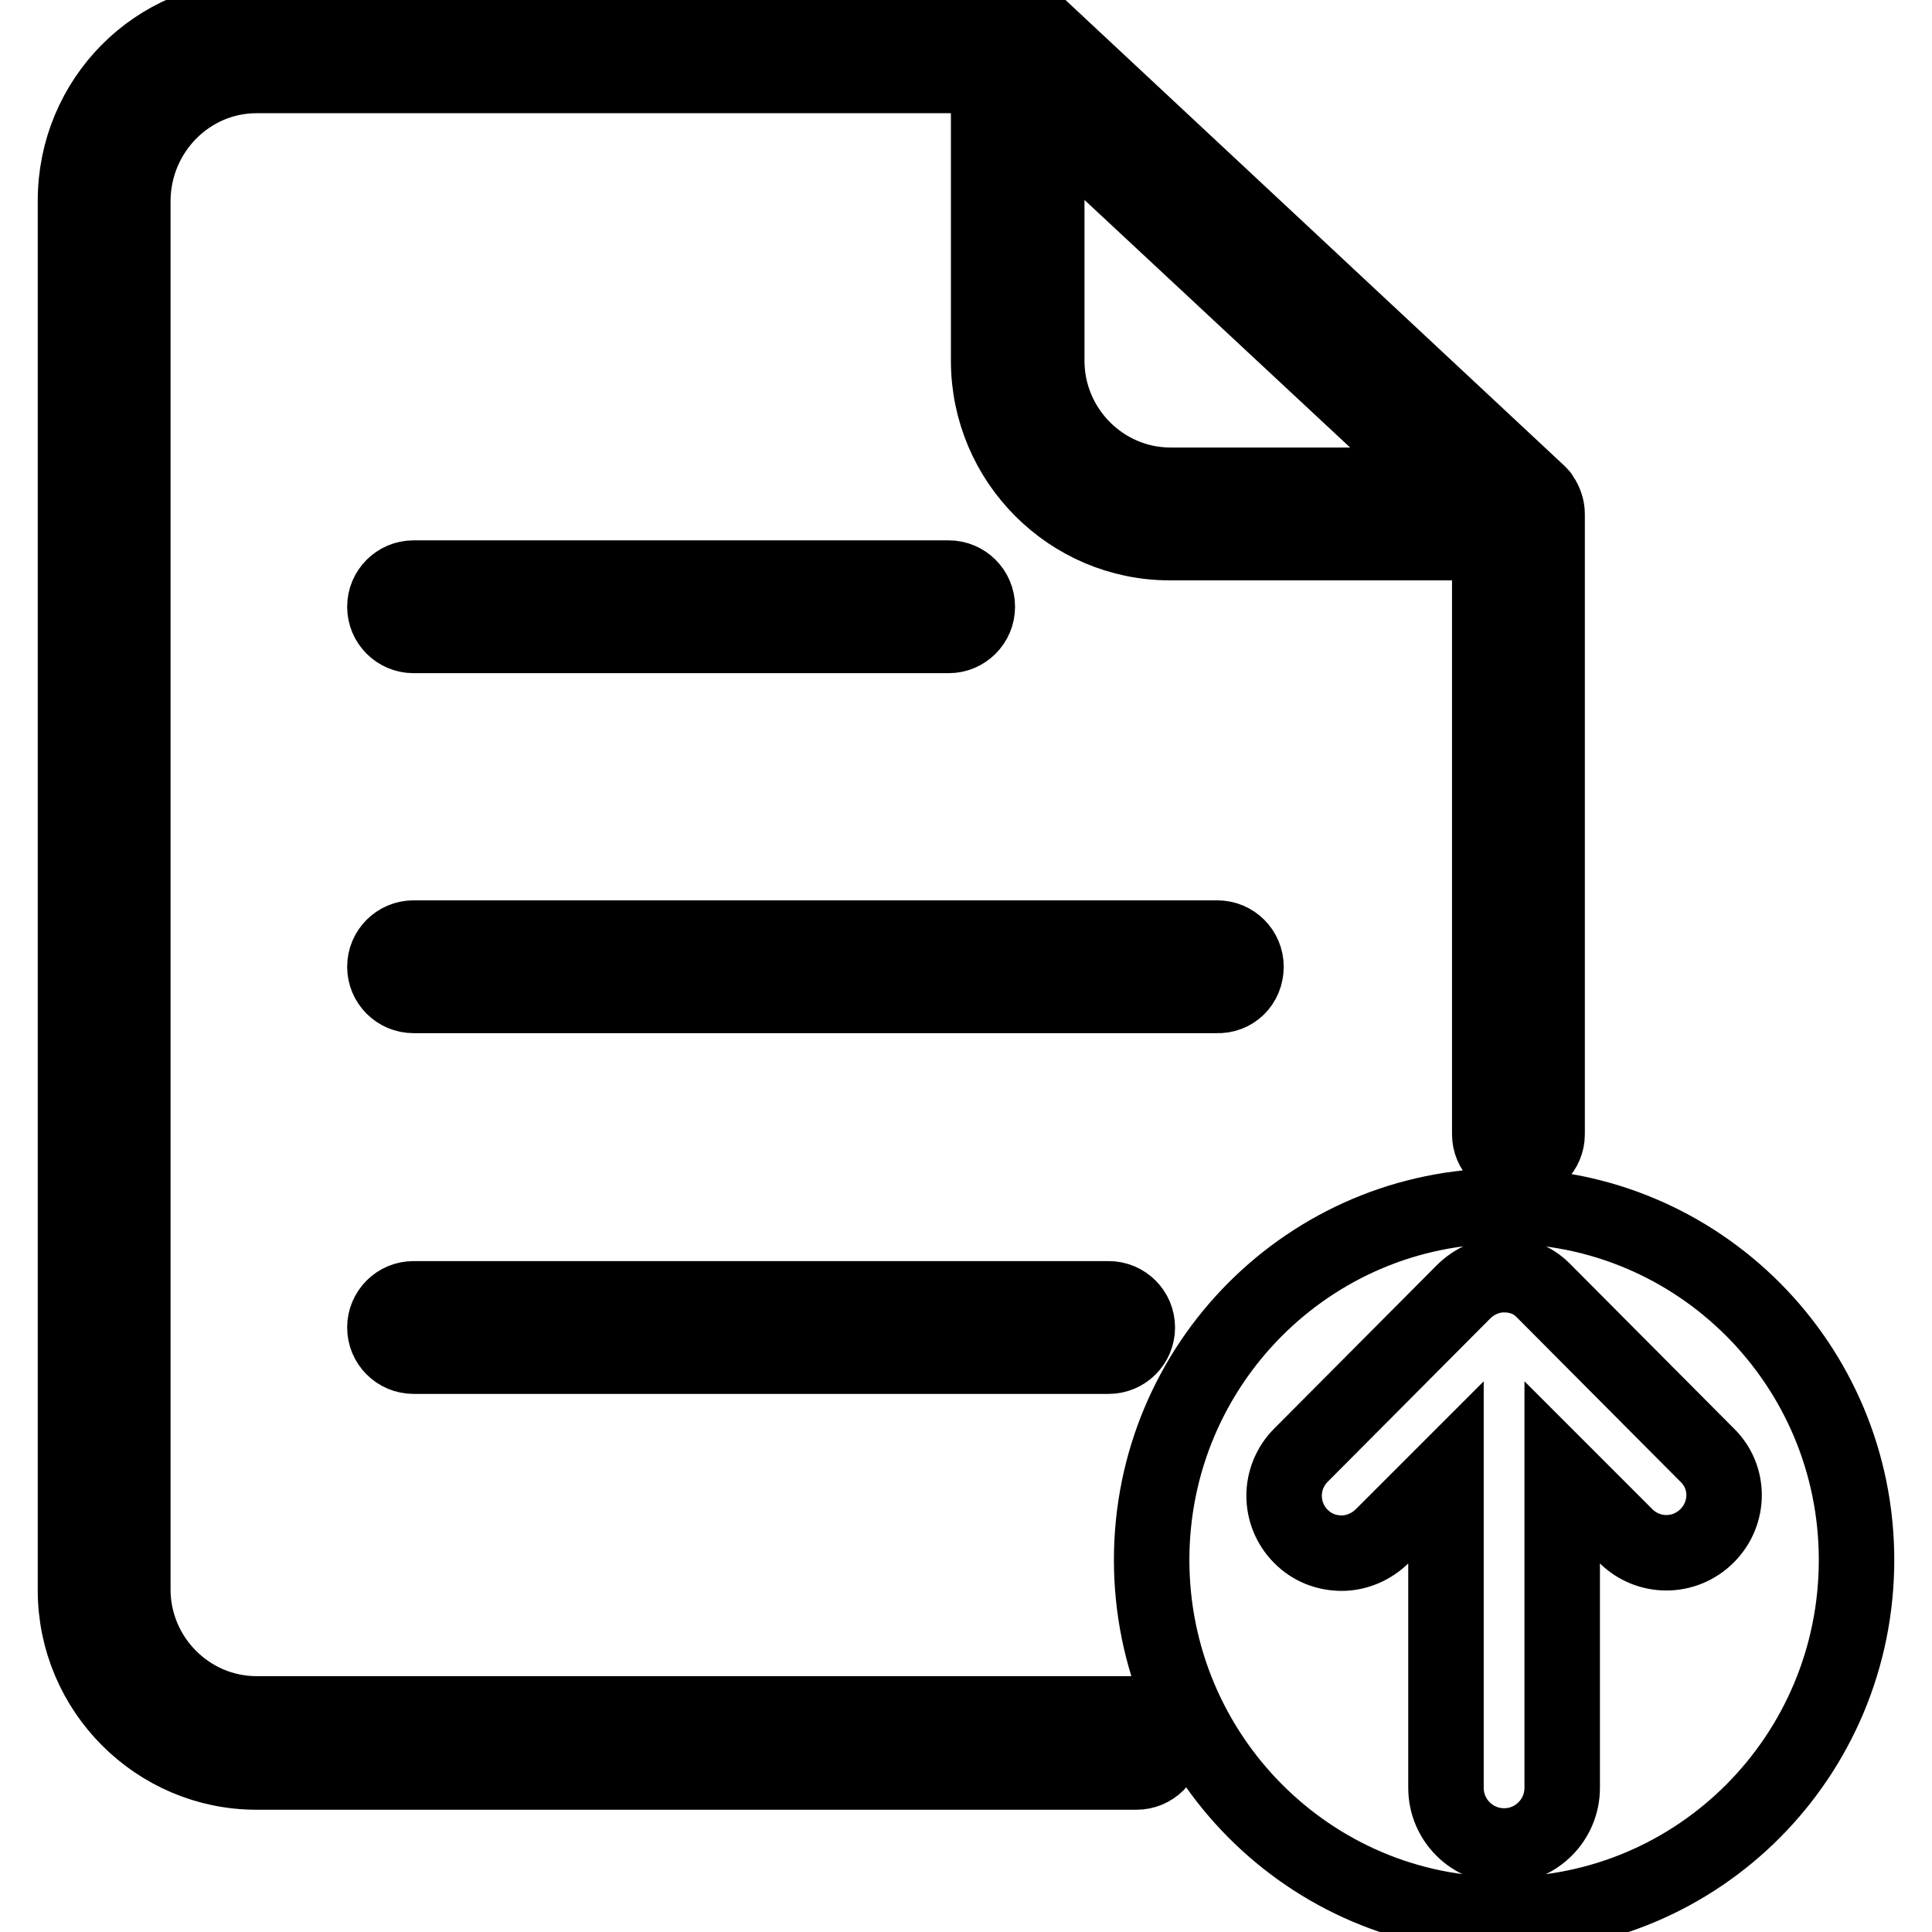<?xml version="1.0" encoding="utf-8"?>
<!-- Svg Vector Icons : http://www.onlinewebfonts.com/icon -->
<!DOCTYPE svg PUBLIC "-//W3C//DTD SVG 1.1//EN" "http://www.w3.org/Graphics/SVG/1.1/DTD/svg11.dtd">
<svg version="1.1" xmlns="http://www.w3.org/2000/svg" xmlns:xlink="http://www.w3.org/1999/xlink" x="0px" y="0px" viewBox="0 0 256 256" enable-background="new 0 0 256 256" xml:space="preserve">
<g> <path stroke-width="10" fill-opacity="0" stroke="#000000"  d="M54.8,84.2h70.9c2.1,0,3.8-1.7,3.8-3.8c0-2.1-1.7-3.8-3.8-3.8H54.8c-2.1,0-3.8,1.7-3.8,3.8 C51,82.5,52.7,84.2,54.8,84.2z M54.8,172.1c-2.1,0-3.8,1.7-3.8,3.8s1.7,3.8,3.8,3.8h92.1c2.1,0,3.8-1.7,3.8-3.8s-1.7-3.8-3.8-3.8 H54.8z M165.1,128.1c0-2.1-1.7-3.8-3.8-3.8H54.8c-2.1,0-3.8,1.7-3.8,3.8s1.7,3.8,3.8,3.8h106.4C163.4,132,165.1,130.3,165.1,128.1z  M150.7,227.1H34c-9,0-16.4-7.4-16.4-16.5V26.5C17.7,17.4,25,10,34,10h97v37.8c0,13.3,10.8,24.1,24,24.1h42.4v78.4 c0,2.1,1.7,3.8,3.8,3.8c2.1,0,3.8-1.7,3.8-3.8V68.1c0-0.8-0.3-1.6-0.7-2.2c0,0,0,0,0,0c-0.1-0.1-0.1-0.2-0.2-0.3c0,0,0,0-0.1-0.1 c-0.1-0.1-0.1-0.1-0.2-0.2c0,0,0,0,0,0L137.5,3.4c0,0,0,0-0.1,0c-0.1-0.1-0.1-0.1-0.2-0.2c0,0-0.1-0.1-0.1-0.1C137,3,137,3,136.9,3 c-0.1,0-0.1-0.1-0.2-0.1c0,0-0.1-0.1-0.1-0.1c-0.1,0-0.1-0.1-0.2-0.1c0,0-0.1,0-0.1-0.1c-0.1,0-0.2-0.1-0.2-0.1c0,0-0.1,0-0.1,0 c-0.1,0-0.2,0-0.3-0.1c0,0-0.1,0-0.1,0c-0.1,0-0.2,0-0.3,0c0,0-0.1,0-0.1,0c-0.1,0-0.2,0-0.3,0c0,0,0,0-0.1,0H34 c-13.3,0-24,10.8-24,24.2v184.1c0,13.3,10.8,24.1,24,24.1h116.6c2.1,0,3.8-1.7,3.8-3.8S152.8,227.1,150.7,227.1z M138.7,15 l52.9,49.3h-36.5c-9,0-16.4-7.4-16.4-16.5V15z M199.3,159.8c-25.8,0-46.7,21-46.7,46.9c0,25.9,20.9,47,46.7,47 c25.8,0,46.7-21,46.7-47C246,180.8,225.1,159.8,199.3,159.8z M226.2,203.5c-3,3-7.8,3-10.8,0l-8.4-8.4v41.8c0,4.2-3.4,7.7-7.7,7.7 c-4.2,0-7.7-3.4-7.7-7.7v-41.8l-8.4,8.4c-1.5,1.5-3.5,2.3-5.4,2.3c-2,0-3.9-0.7-5.4-2.2c-3-3-3-7.8,0-10.8l21.5-21.6 c1.4-1.4,3.3-2.3,5.4-2.3c2,0,3.8,0.7,5.1,2c0.1,0.1,0.2,0.2,0.3,0.3l21.5,21.6C229.2,195.7,229.2,200.5,226.2,203.5z"/></g>
</svg>